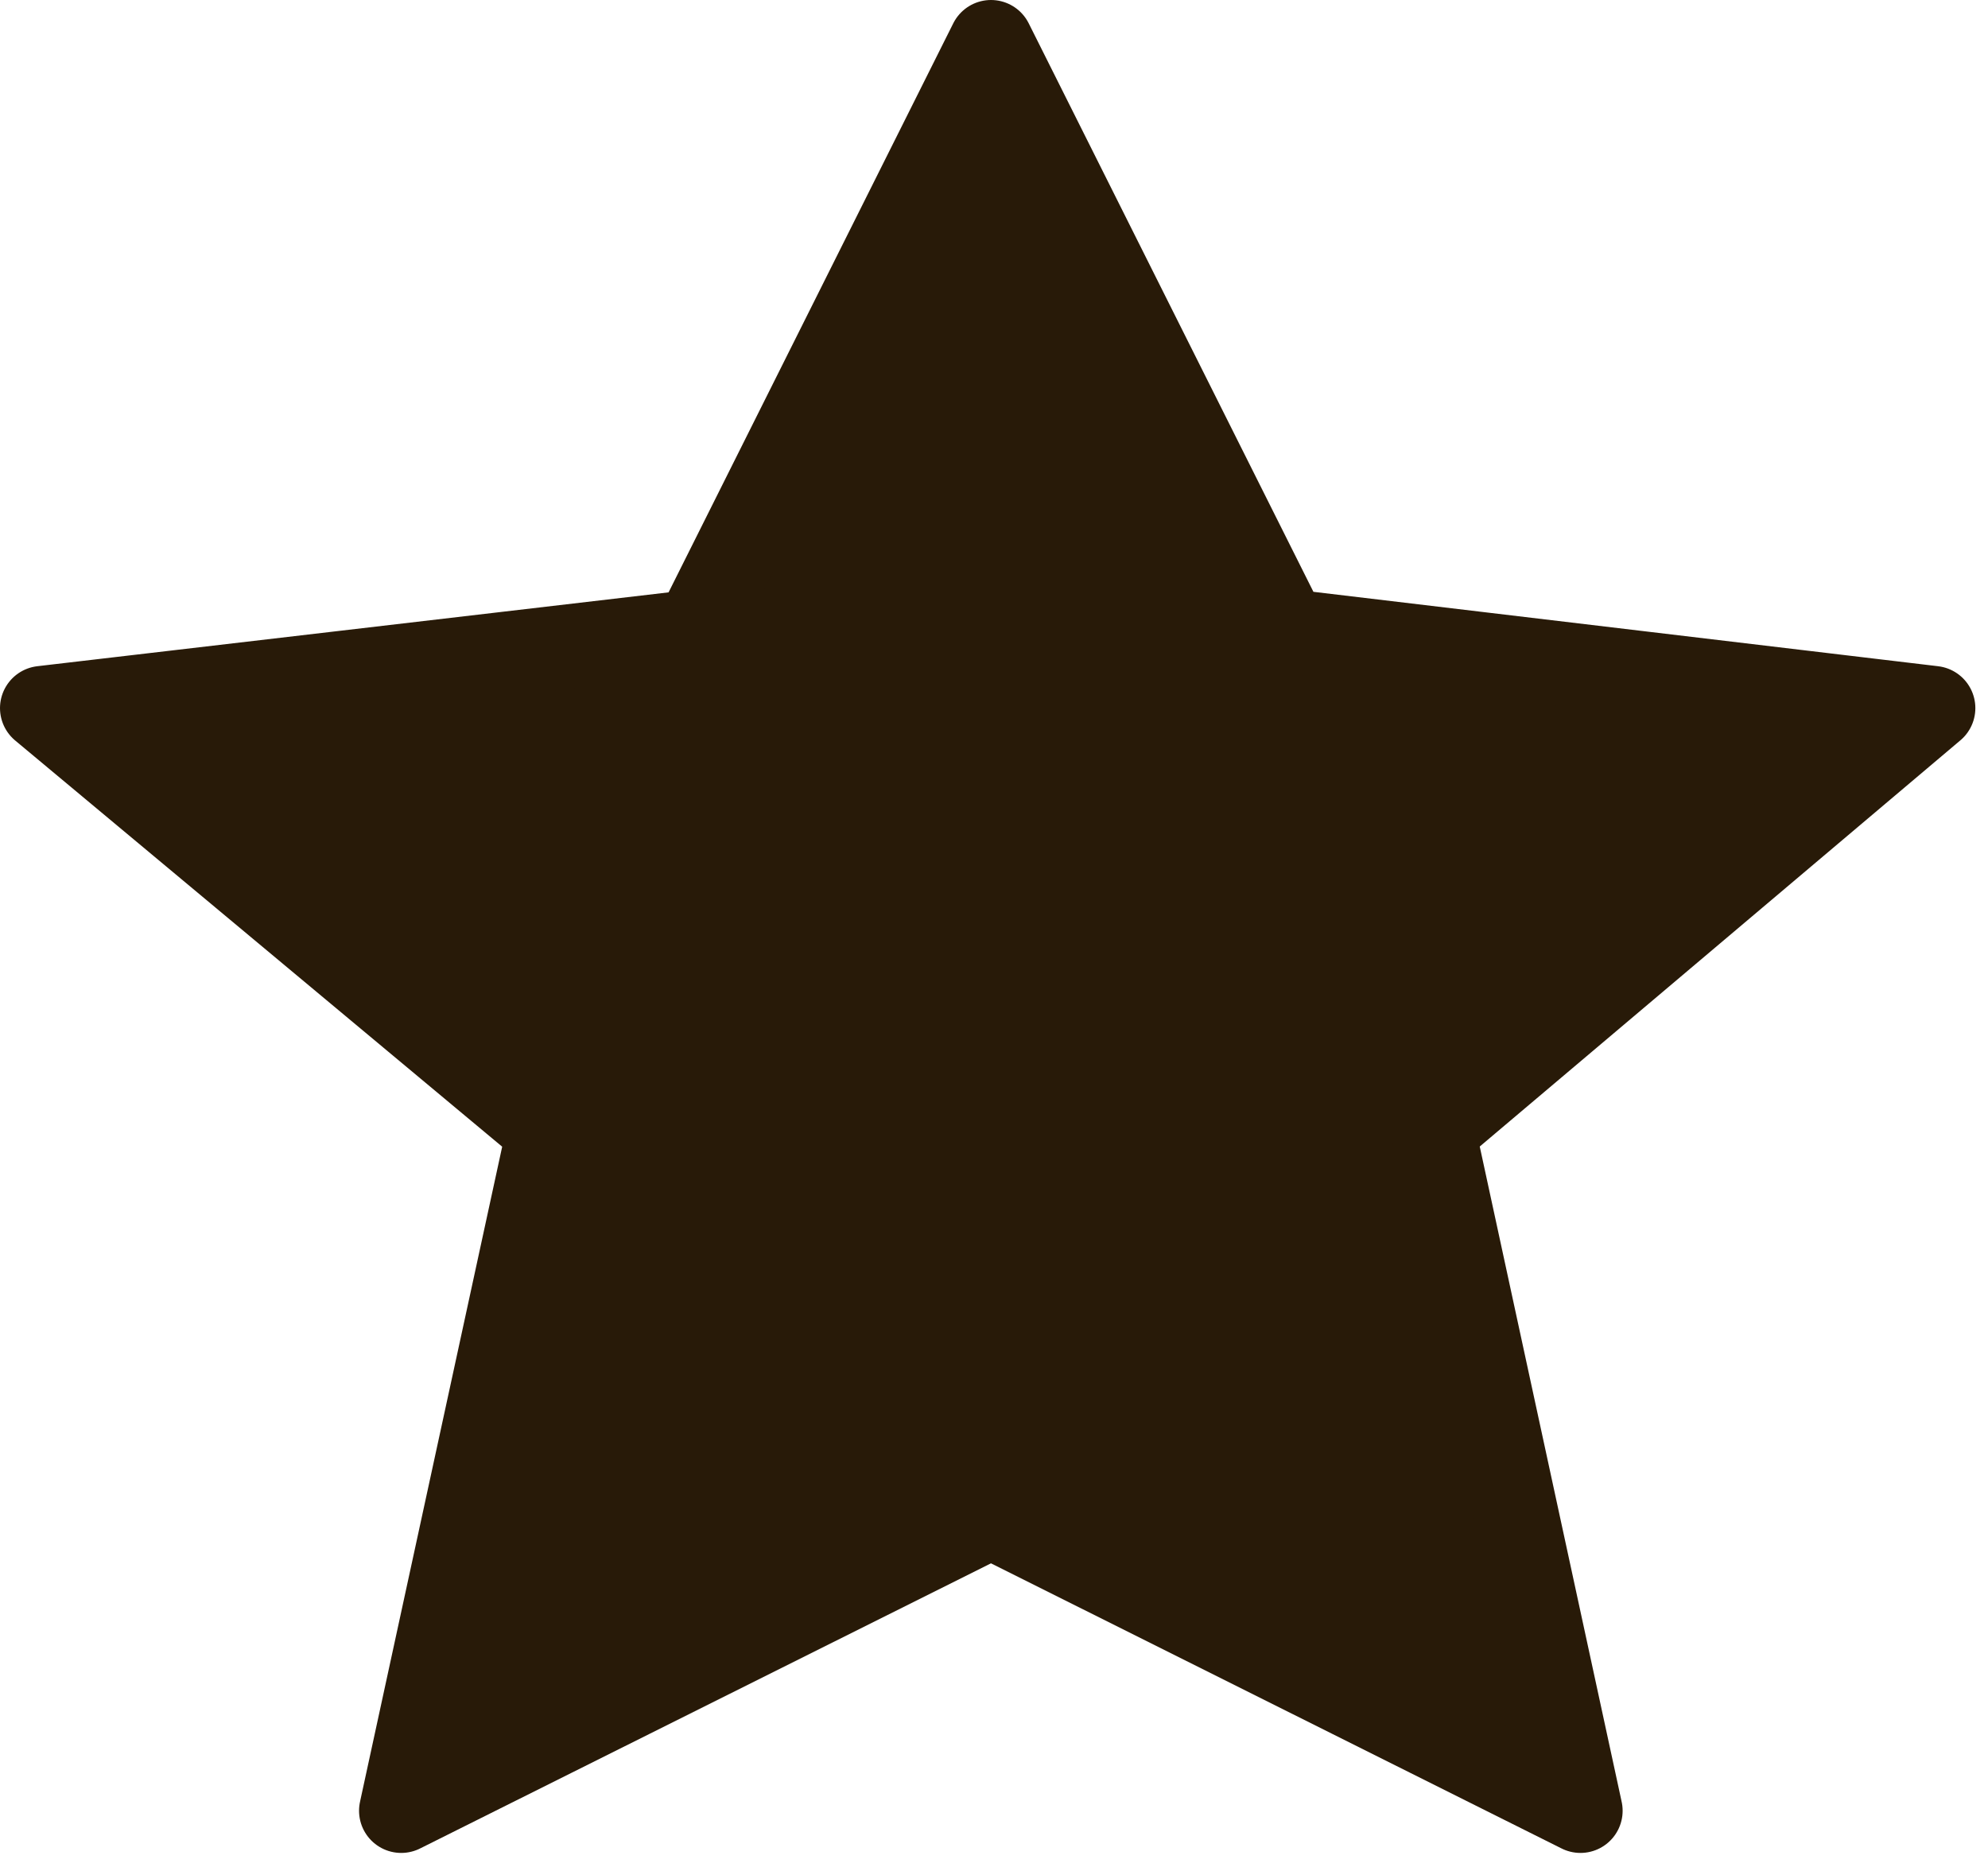 <svg width="66" height="62" viewBox="0 0 66 62" fill="none" xmlns="http://www.w3.org/2000/svg">
<g clip-path="url(#clip0_780_211)">
<path d="M32.9 1.4L23.11 20.97L1.4 23.51L18.22 37.54L13.32 60.12L32.9 50.34L52.47 60.12L47.58 37.54L64.18 23.51L42.69 20.95L32.9 1.4Z" fill="#281A08" stroke="#281A08" stroke-width="2.8" stroke-linecap="round" stroke-linejoin="round"/>
</g>
<defs>
<clipPath id="clip0_780_211">
<rect width="65.58" height="61.52" fill="white"/>
</clipPath>
</defs>
</svg>
